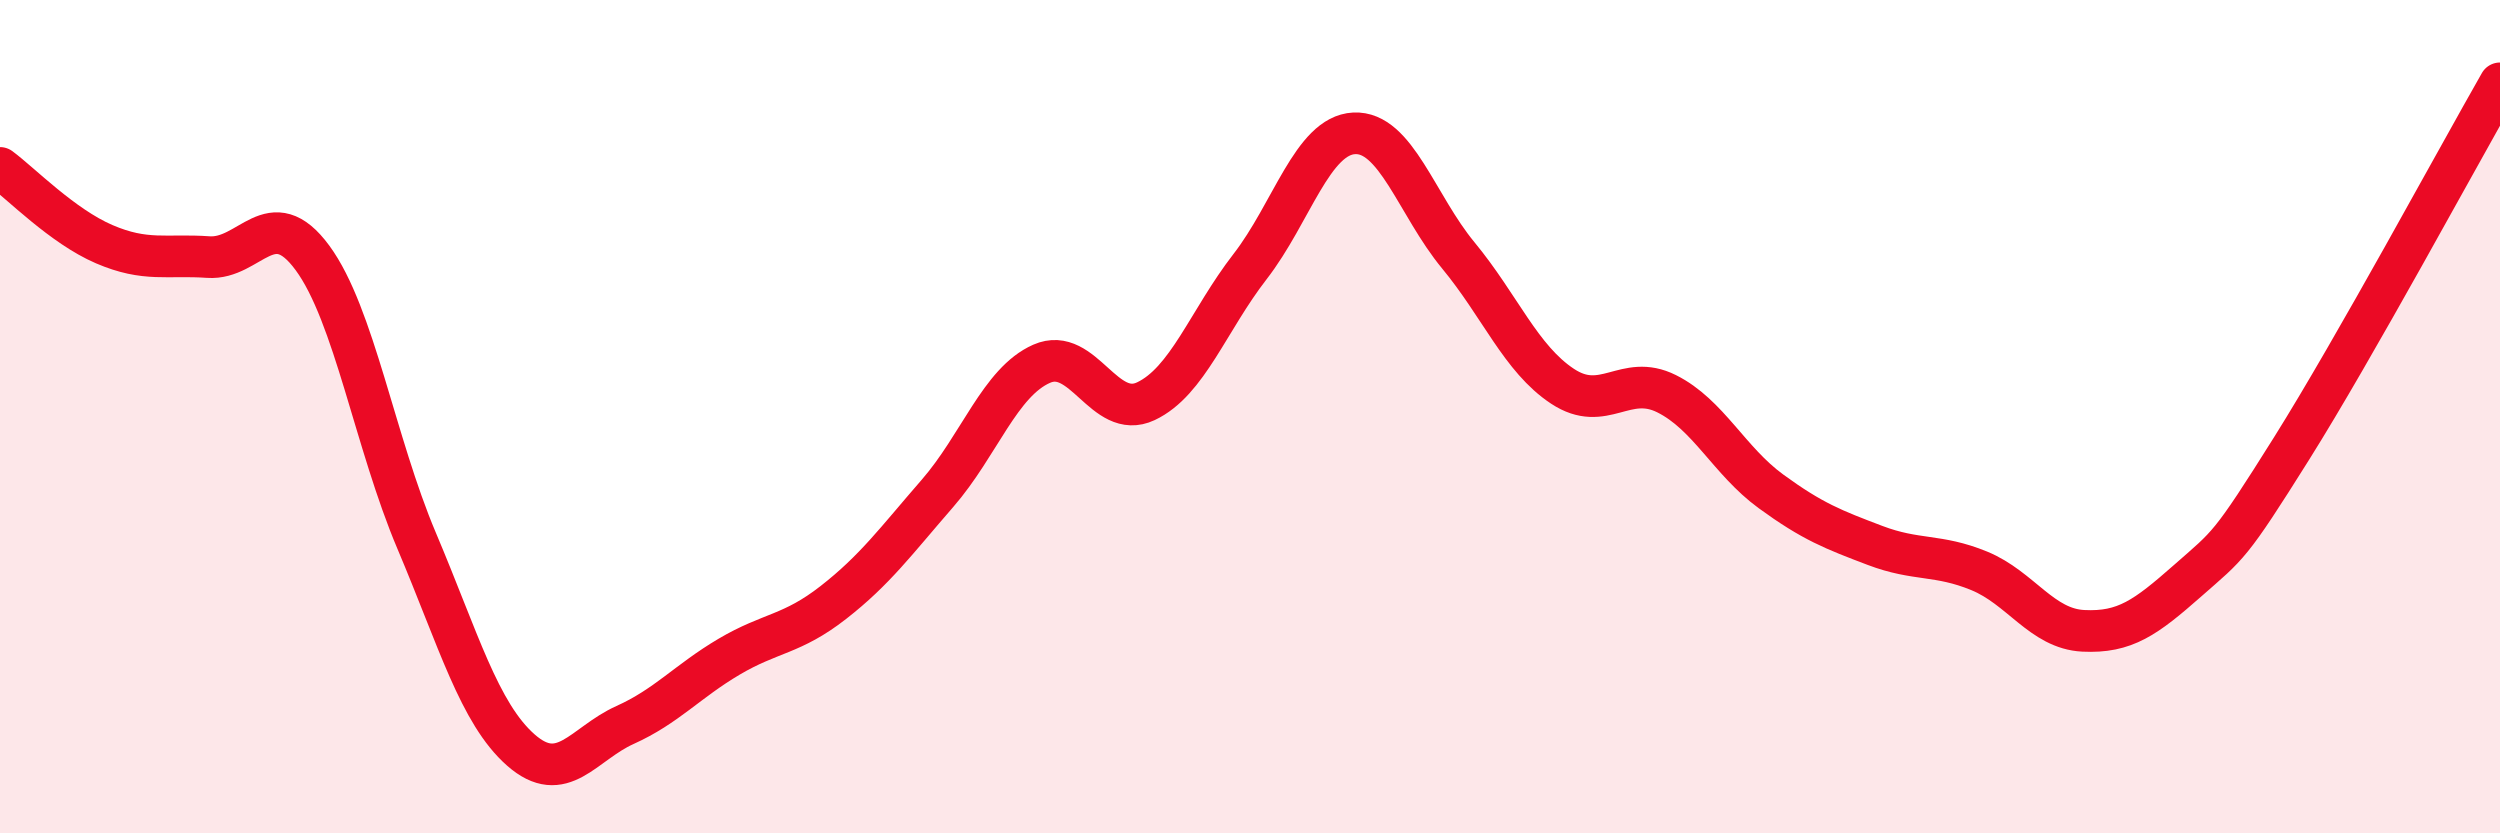 
    <svg width="60" height="20" viewBox="0 0 60 20" xmlns="http://www.w3.org/2000/svg">
      <path
        d="M 0,4.03 C 0.5,4.4 1.5,5.43 2.5,5.86 C 3.5,6.29 4,6.1 5,6.17 C 6,6.24 6.5,4.83 7.5,6.19 C 8.5,7.55 9,10.62 10,12.98 C 11,15.34 11.5,17.12 12.5,18 C 13.5,18.88 14,17.85 15,17.4 C 16,16.95 16.5,16.35 17.5,15.76 C 18.5,15.17 19,15.24 20,14.46 C 21,13.68 21.5,12.99 22.5,11.84 C 23.5,10.69 24,9.17 25,8.73 C 26,8.29 26.5,10.1 27.5,9.63 C 28.5,9.16 29,7.69 30,6.4 C 31,5.11 31.5,3.25 32.5,3.2 C 33.5,3.15 34,4.92 35,6.13 C 36,7.34 36.5,8.61 37.5,9.27 C 38.5,9.93 39,8.95 40,9.45 C 41,9.95 41.5,11.06 42.5,11.79 C 43.5,12.52 44,12.71 45,13.09 C 46,13.47 46.5,13.29 47.5,13.7 C 48.5,14.11 49,15.09 50,15.14 C 51,15.19 51.5,14.82 52.5,13.94 C 53.5,13.06 53.5,13.15 55,10.76 C 56.5,8.37 59,3.75 60,2L60 20L0 20Z"
        fill="#EB0A25"
        opacity="0.1"
        stroke-linecap="round"
        stroke-linejoin="round"
      />
      <path
        d="M 0,4.03 C 0.5,4.4 1.5,5.43 2.5,5.86 C 3.5,6.29 4,6.1 5,6.17 C 6,6.24 6.5,4.83 7.5,6.19 C 8.5,7.55 9,10.62 10,12.98 C 11,15.34 11.5,17.12 12.5,18 C 13.5,18.88 14,17.85 15,17.4 C 16,16.95 16.5,16.35 17.5,15.76 C 18.5,15.17 19,15.24 20,14.46 C 21,13.68 21.5,12.99 22.5,11.84 C 23.5,10.69 24,9.17 25,8.73 C 26,8.29 26.5,10.1 27.5,9.63 C 28.5,9.16 29,7.69 30,6.4 C 31,5.11 31.5,3.25 32.5,3.2 C 33.5,3.15 34,4.92 35,6.13 C 36,7.34 36.5,8.61 37.5,9.27 C 38.5,9.93 39,8.95 40,9.45 C 41,9.95 41.5,11.06 42.5,11.79 C 43.5,12.52 44,12.71 45,13.09 C 46,13.47 46.5,13.29 47.5,13.7 C 48.5,14.11 49,15.09 50,15.14 C 51,15.19 51.5,14.82 52.5,13.94 C 53.5,13.06 53.5,13.15 55,10.76 C 56.5,8.37 59,3.75 60,2"
        stroke="#EB0A25"
        stroke-width="1"
        fill="none"
        stroke-linecap="round"
        stroke-linejoin="round"
      />
    </svg>
  